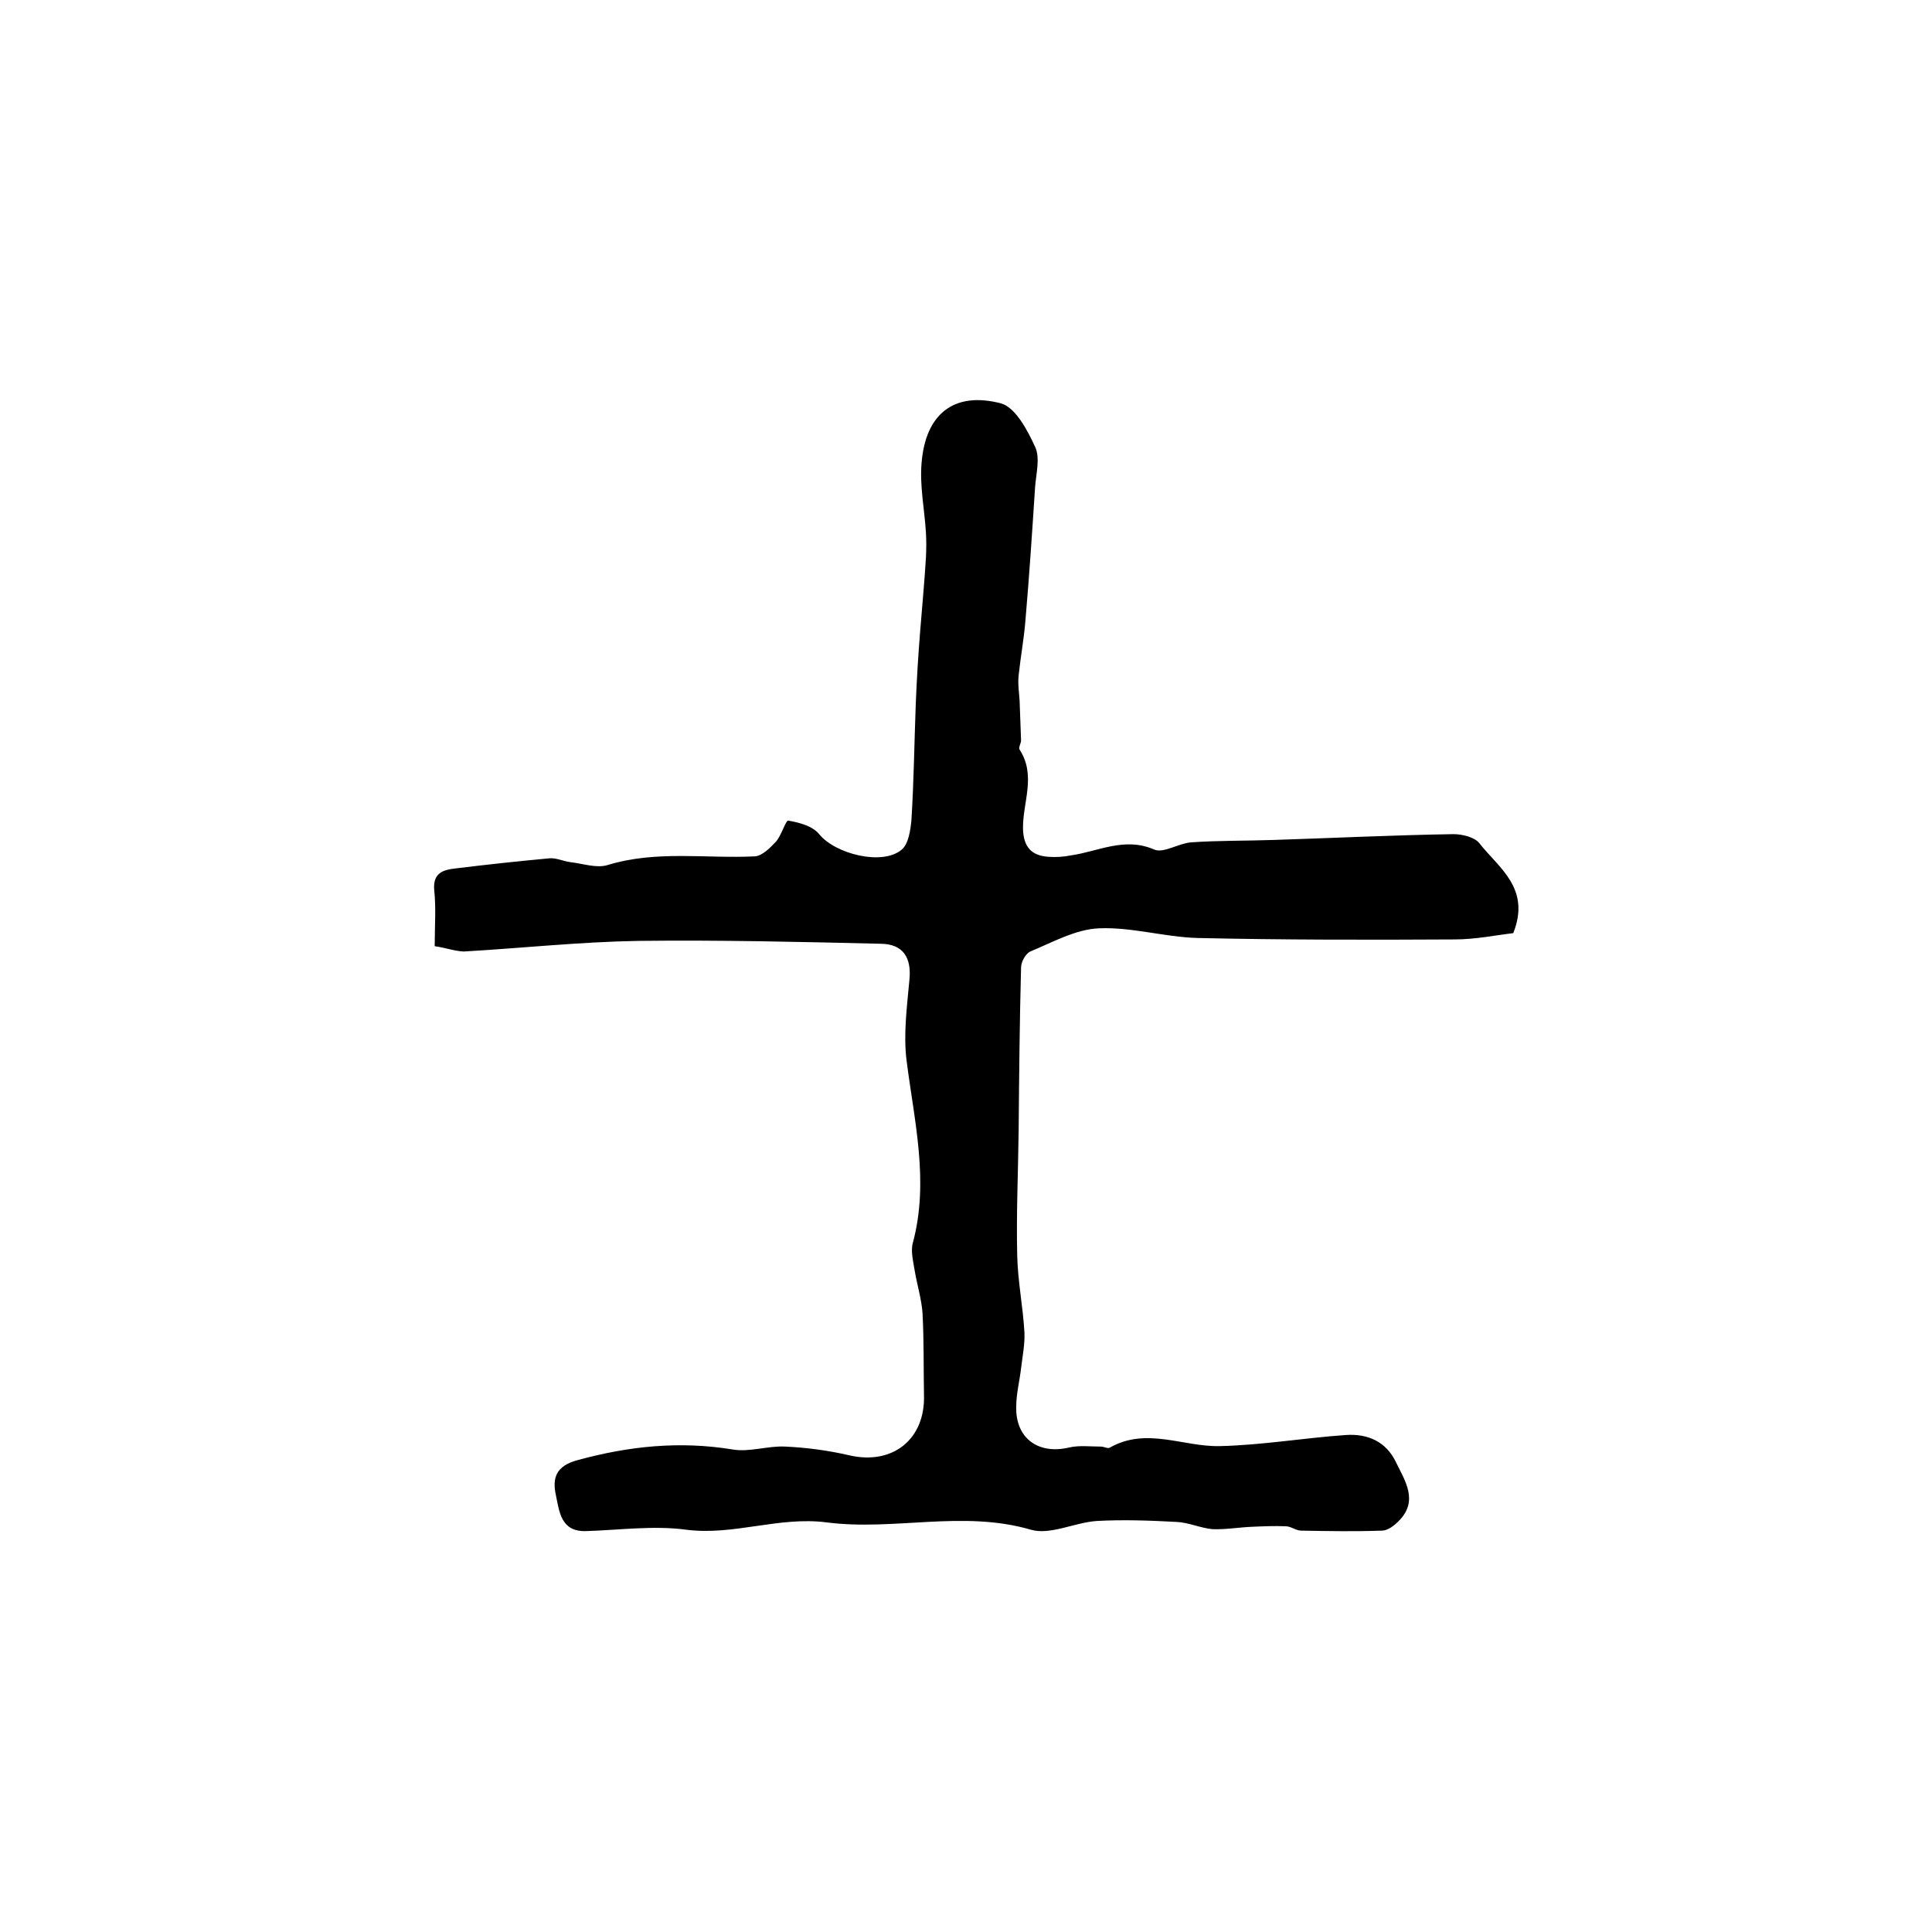 <?xml version="1.0" encoding="utf-8"?>
<!-- Generator: Adobe Illustrator 22.0.0, SVG Export Plug-In . SVG Version: 6.00 Build 0)  -->
<svg version="1.1" id="图层_1" xmlns="http://www.w3.org/2000/svg" xmlns:xlink="http://www.w3.org/1999/xlink" x="0px" y="0px"
	 viewBox="0 0 400 400" style="enable-background:new 0 0 400 400;" xml:space="preserve">
<style type="text/css">
	.st0{fill:#FFFFFF;}
</style>
<g>
	
	<path d="M90,195.9c0-4.3,0.3-7.9-0.1-11.6c-0.3-3.5,1.7-4.2,4.4-4.5c6.5-0.8,13-1.5,19.5-2.1c1.4-0.1,2.8,0.6,4.3,0.8
		c2.6,0.3,5.4,1.3,7.7,0.6c10.1-3.1,20.3-1.3,30.5-1.8c1.5-0.1,3.2-1.8,4.4-3.1c1.1-1.3,2-4.4,2.5-4.3c2.3,0.4,5,1.1,6.4,2.8
		c3.3,4.1,13.1,6.6,17.1,3.2c1.4-1.2,1.8-4,2-6.1c0.5-8,0.6-16.1,0.9-24.1c0.2-5,0.5-9.9,0.9-14.9c0.4-5.1,0.9-10.2,1.2-15.3
		c0.1-1.8,0.1-3.6,0-5.3c-0.3-4.8-1.3-9.6-0.9-14.3c0.8-10.2,6.7-14.9,16.4-12.4c3,0.8,5.5,5.5,7.1,9c1.1,2.3,0.2,5.6,0,8.4
		c-0.6,9.2-1.2,18.4-2,27.6c-0.3,3.8-1,7.5-1.4,11.3c-0.2,1.8,0.1,3.6,0.2,5.3c0.1,2.7,0.2,5.4,0.3,8.2c0,0.6-0.6,1.5-0.3,1.9
		c3.5,5.4,0.6,11,0.7,16.4c0.1,3.7,1.7,5.6,5.4,5.8c1.5,0.1,3,0,4.5-0.3c5.7-0.8,11.1-3.9,17.3-1.2c1.9,0.8,5-1.3,7.6-1.5
		c5.7-0.4,11.5-0.3,17.2-0.5c12.4-0.4,24.7-1,37.1-1.2c1.8,0,4.4,0.6,5.4,1.9c4,5.1,10.7,9.3,7,18.6c-3.5,0.4-7.8,1.3-12.2,1.3
		c-17.7,0.1-35.5,0.1-53.2-0.3c-6.8-0.2-13.7-2.3-20.4-2c-4.8,0.2-9.6,2.9-14.2,4.8c-0.9,0.4-1.9,2.1-1.9,3.3
		c-0.3,11.2-0.4,22.5-0.5,33.7c-0.1,8.6-0.5,17.2-0.3,25.8c0.1,5.4,1.2,10.7,1.5,16.1c0.1,2.4-0.4,4.9-0.7,7.4c-0.3,2.6-1,5.3-1,7.9
		c-0.2,6.5,4.5,10,10.9,8.5c2.1-0.5,4.4-0.2,6.6-0.2c0.7,0,1.5,0.5,1.9,0.2c7.6-4.3,15.2-0.1,22.8-0.3c8.7-0.2,17.4-1.7,26.1-2.3
		c4.5-0.3,8.3,1.4,10.3,5.6c1.9,3.9,4.8,8.1,0.5,12.3c-0.9,0.9-2.2,1.9-3.4,1.9c-5.6,0.2-11.1,0.1-16.7,0c-1.1,0-2.1-0.9-3.2-0.9
		c-2.3-0.1-4.6,0-6.9,0.1c-2.7,0.1-5.5,0.6-8.2,0.5c-2.5-0.2-5-1.4-7.5-1.5c-5.5-0.3-11-0.5-16.5-0.2c-4.6,0.3-9.7,3-13.7,1.8
		c-14.1-4.1-28.3,0.3-42.2-1.5c-10-1.3-19.3,2.8-29.2,1.5c-6.8-0.9-13.9,0.1-20.8,0.3c-5.1,0.1-5.4-4.1-6.1-7.4
		c-0.8-3.6,0-6.1,4.5-7.3c10.6-2.9,21.1-4,32.1-2.2c3.5,0.6,7.3-0.8,10.9-0.6c4.4,0.2,8.9,0.8,13.2,1.8c9,2.1,15.8-3.3,15.5-12.5
		c-0.1-5.6,0-11.3-0.3-16.9c-0.2-2.9-1.1-5.8-1.6-8.7c-0.3-2-0.9-4.1-0.4-5.9c3.4-12.7,0.3-25.1-1.3-37.7
		c-0.7-5.5,0.1-11.3,0.6-16.9c0.4-4.4-1.3-7.2-5.8-7.3c-16.8-0.4-33.5-0.8-50.3-0.6c-12.1,0.2-24.1,1.5-36.2,2.2
		C94,196.9,92.2,196.2,90,195.9z"/>
</g>
</svg>
